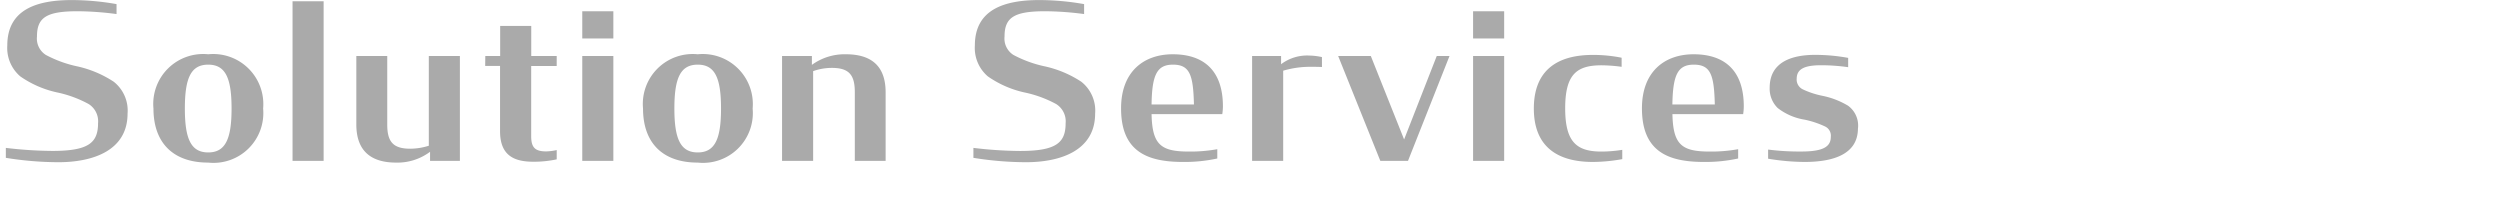 <svg xmlns="http://www.w3.org/2000/svg" xmlns:xlink="http://www.w3.org/1999/xlink" width="185" height="16" viewBox="0 0 185 16"><defs><clipPath id="b"><rect width="185" height="16"/></clipPath></defs><g id="a" clip-path="url(#b)"><path d="M4.464.1c2.592,0,5.12-.88,5.12-3.6A2.717,2.717,0,0,0,8.56-5.856,8.078,8.078,0,0,0,5.792-7.008,8.785,8.785,0,0,1,3.536-7.84,1.433,1.433,0,0,1,2.88-9.2c0-1.408.7-1.872,3.008-1.872a22.6,22.6,0,0,1,2.88.208V-11.6a19.408,19.408,0,0,0-3.3-.3c-2.592,0-4.784.688-4.784,3.36a2.765,2.765,0,0,0,.96,2.288A7.544,7.544,0,0,0,4.336-5.072,8.586,8.586,0,0,1,6.7-4.208a1.509,1.509,0,0,1,.7,1.424c0,1.456-.72,2.048-3.376,2.048A30.338,30.338,0,0,1,.576-.96v.736A24.665,24.665,0,0,0,4.464.1ZM15.552.128a3.687,3.687,0,0,0,4.064-4,3.706,3.706,0,0,0-4.064-4.016A3.694,3.694,0,0,0,11.5-3.872C11.5-1.392,12.9.128,15.552.128Zm0-.752c-1.28,0-1.728-1.008-1.728-3.248,0-2.256.448-3.248,1.728-3.248s1.728.992,1.728,3.248C17.28-1.632,16.832-.624,15.552-.624ZM21.792,0h2.3V-11.808h-2.3Zm7.664.128a4.021,4.021,0,0,0,2.512-.8V0h2.208V-7.76h-2.3v6.64A4.589,4.589,0,0,1,30.5-.9c-1.28,0-1.7-.528-1.7-1.792V-7.76H26.512V-2.7C26.512-.64,27.7.128,29.456.128Zm6.592-7.152h1.1v4.832c0,1.808,1.056,2.256,2.464,2.256a8.088,8.088,0,0,0,1.728-.176V-.8a3.877,3.877,0,0,1-.768.1c-.8,0-1.12-.256-1.12-1.12v-5.2h1.888V-7.76H39.456V-9.984h-2.3V-7.76h-1.1ZM43.232,0h2.3V-7.76h-2.3Zm0-9.056h2.3v-2.016h-2.3ZM51.776.128a3.687,3.687,0,0,0,4.064-4,3.706,3.706,0,0,0-4.064-4.016,3.694,3.694,0,0,0-4.048,4.016C47.728-1.392,49.12.128,51.776.128Zm0-.752c-1.28,0-1.728-1.008-1.728-3.248,0-2.256.448-3.248,1.728-3.248S53.5-6.128,53.5-3.872C53.5-1.632,53.056-.624,51.776-.624ZM58.016,0h2.3V-6.64A4.131,4.131,0,0,1,61.7-6.88c1.28,0,1.7.528,1.7,1.792V0H65.68V-5.072c0-2.064-1.184-2.816-2.944-2.816a4.119,4.119,0,0,0-2.512.784V-7.76H58.016ZM76.064.1c2.592,0,5.12-.88,5.12-3.6A2.717,2.717,0,0,0,80.16-5.856a8.078,8.078,0,0,0-2.768-1.152,8.785,8.785,0,0,1-2.256-.832A1.433,1.433,0,0,1,74.48-9.2c0-1.408.7-1.872,3.008-1.872a22.6,22.6,0,0,1,2.88.208V-11.6a19.408,19.408,0,0,0-3.3-.3c-2.592,0-4.784.688-4.784,3.36a2.765,2.765,0,0,0,.96,2.288,7.544,7.544,0,0,0,2.688,1.184,8.586,8.586,0,0,1,2.368.864,1.509,1.509,0,0,1,.7,1.424c0,1.456-.72,2.048-3.376,2.048A30.338,30.338,0,0,1,72.176-.96v.736A24.665,24.665,0,0,0,76.064.1ZM87.68.08a11.318,11.318,0,0,0,2.544-.256V-.864a11.293,11.293,0,0,1-2.08.176c-2.08,0-2.736-.48-2.784-2.768h5.232a3.808,3.808,0,0,0,.048-.576c0-2.624-1.392-3.856-3.712-3.856-2.144,0-3.824,1.28-3.824,4C83.1-.736,84.976.08,87.68.08Zm-.736-7.2c1.248,0,1.5.768,1.552,2.944H85.36C85.392-6.368,85.76-7.12,86.944-7.12ZM92.8,0h2.3V-6.672A6.974,6.974,0,0,1,97.12-6.96c.288,0,.576,0,.848.016V-7.68a4.726,4.726,0,0,0-.912-.112,3.2,3.2,0,0,0-2.112.64V-7.76H92.8Zm9.488,0h2.048l3.072-7.76h-.944l-2.416,6.176L101.584-7.76H99.168Zm6.864,0h2.3V-7.76h-2.3Zm0-9.056h2.3v-2.016h-2.3ZM118.016.08a12.719,12.719,0,0,0,2.176-.208V-.816a9.948,9.948,0,0,1-1.536.128c-1.84,0-2.688-.7-2.688-3.2,0-2.512.848-3.184,2.688-3.184a11.642,11.642,0,0,1,1.488.112v-.672a10.658,10.658,0,0,0-2.128-.208c-2.768,0-4.368,1.248-4.368,3.968C113.648-1.184,115.232.08,118.016.08Zm8.208,0a11.319,11.319,0,0,0,2.544-.256V-.864a11.293,11.293,0,0,1-2.08.176c-2.08,0-2.736-.48-2.784-2.768h5.232a3.808,3.808,0,0,0,.048-.576c0-2.624-1.392-3.856-3.712-3.856-2.144,0-3.824,1.28-3.824,4C121.648-.736,123.52.08,126.224.08Zm-.736-7.2c1.248,0,1.5.768,1.552,2.944H123.9C123.936-6.368,124.3-7.12,125.488-7.12ZM133.68.08c2.176,0,3.936-.592,3.952-2.464a1.817,1.817,0,0,0-.736-1.7,6.015,6.015,0,0,0-1.92-.736,6.291,6.291,0,0,1-1.408-.464A.809.809,0,0,1,133.1-6.1c.016-.656.5-.976,1.792-.976a14.238,14.238,0,0,1,2.016.144v-.688a13.452,13.452,0,0,0-2.448-.224c-1.584,0-3.36.448-3.36,2.432a2,2,0,0,0,.592,1.5,4.359,4.359,0,0,0,2,.864,6.848,6.848,0,0,1,1.5.5.751.751,0,0,1,.432.768c0,.72-.544,1.088-2.176,1.088a18.081,18.081,0,0,1-2.464-.144V-.16A16.778,16.778,0,0,0,133.68.08Z" transform="translate(-0.144 11.904)" fill="#aaa"/></g></svg>